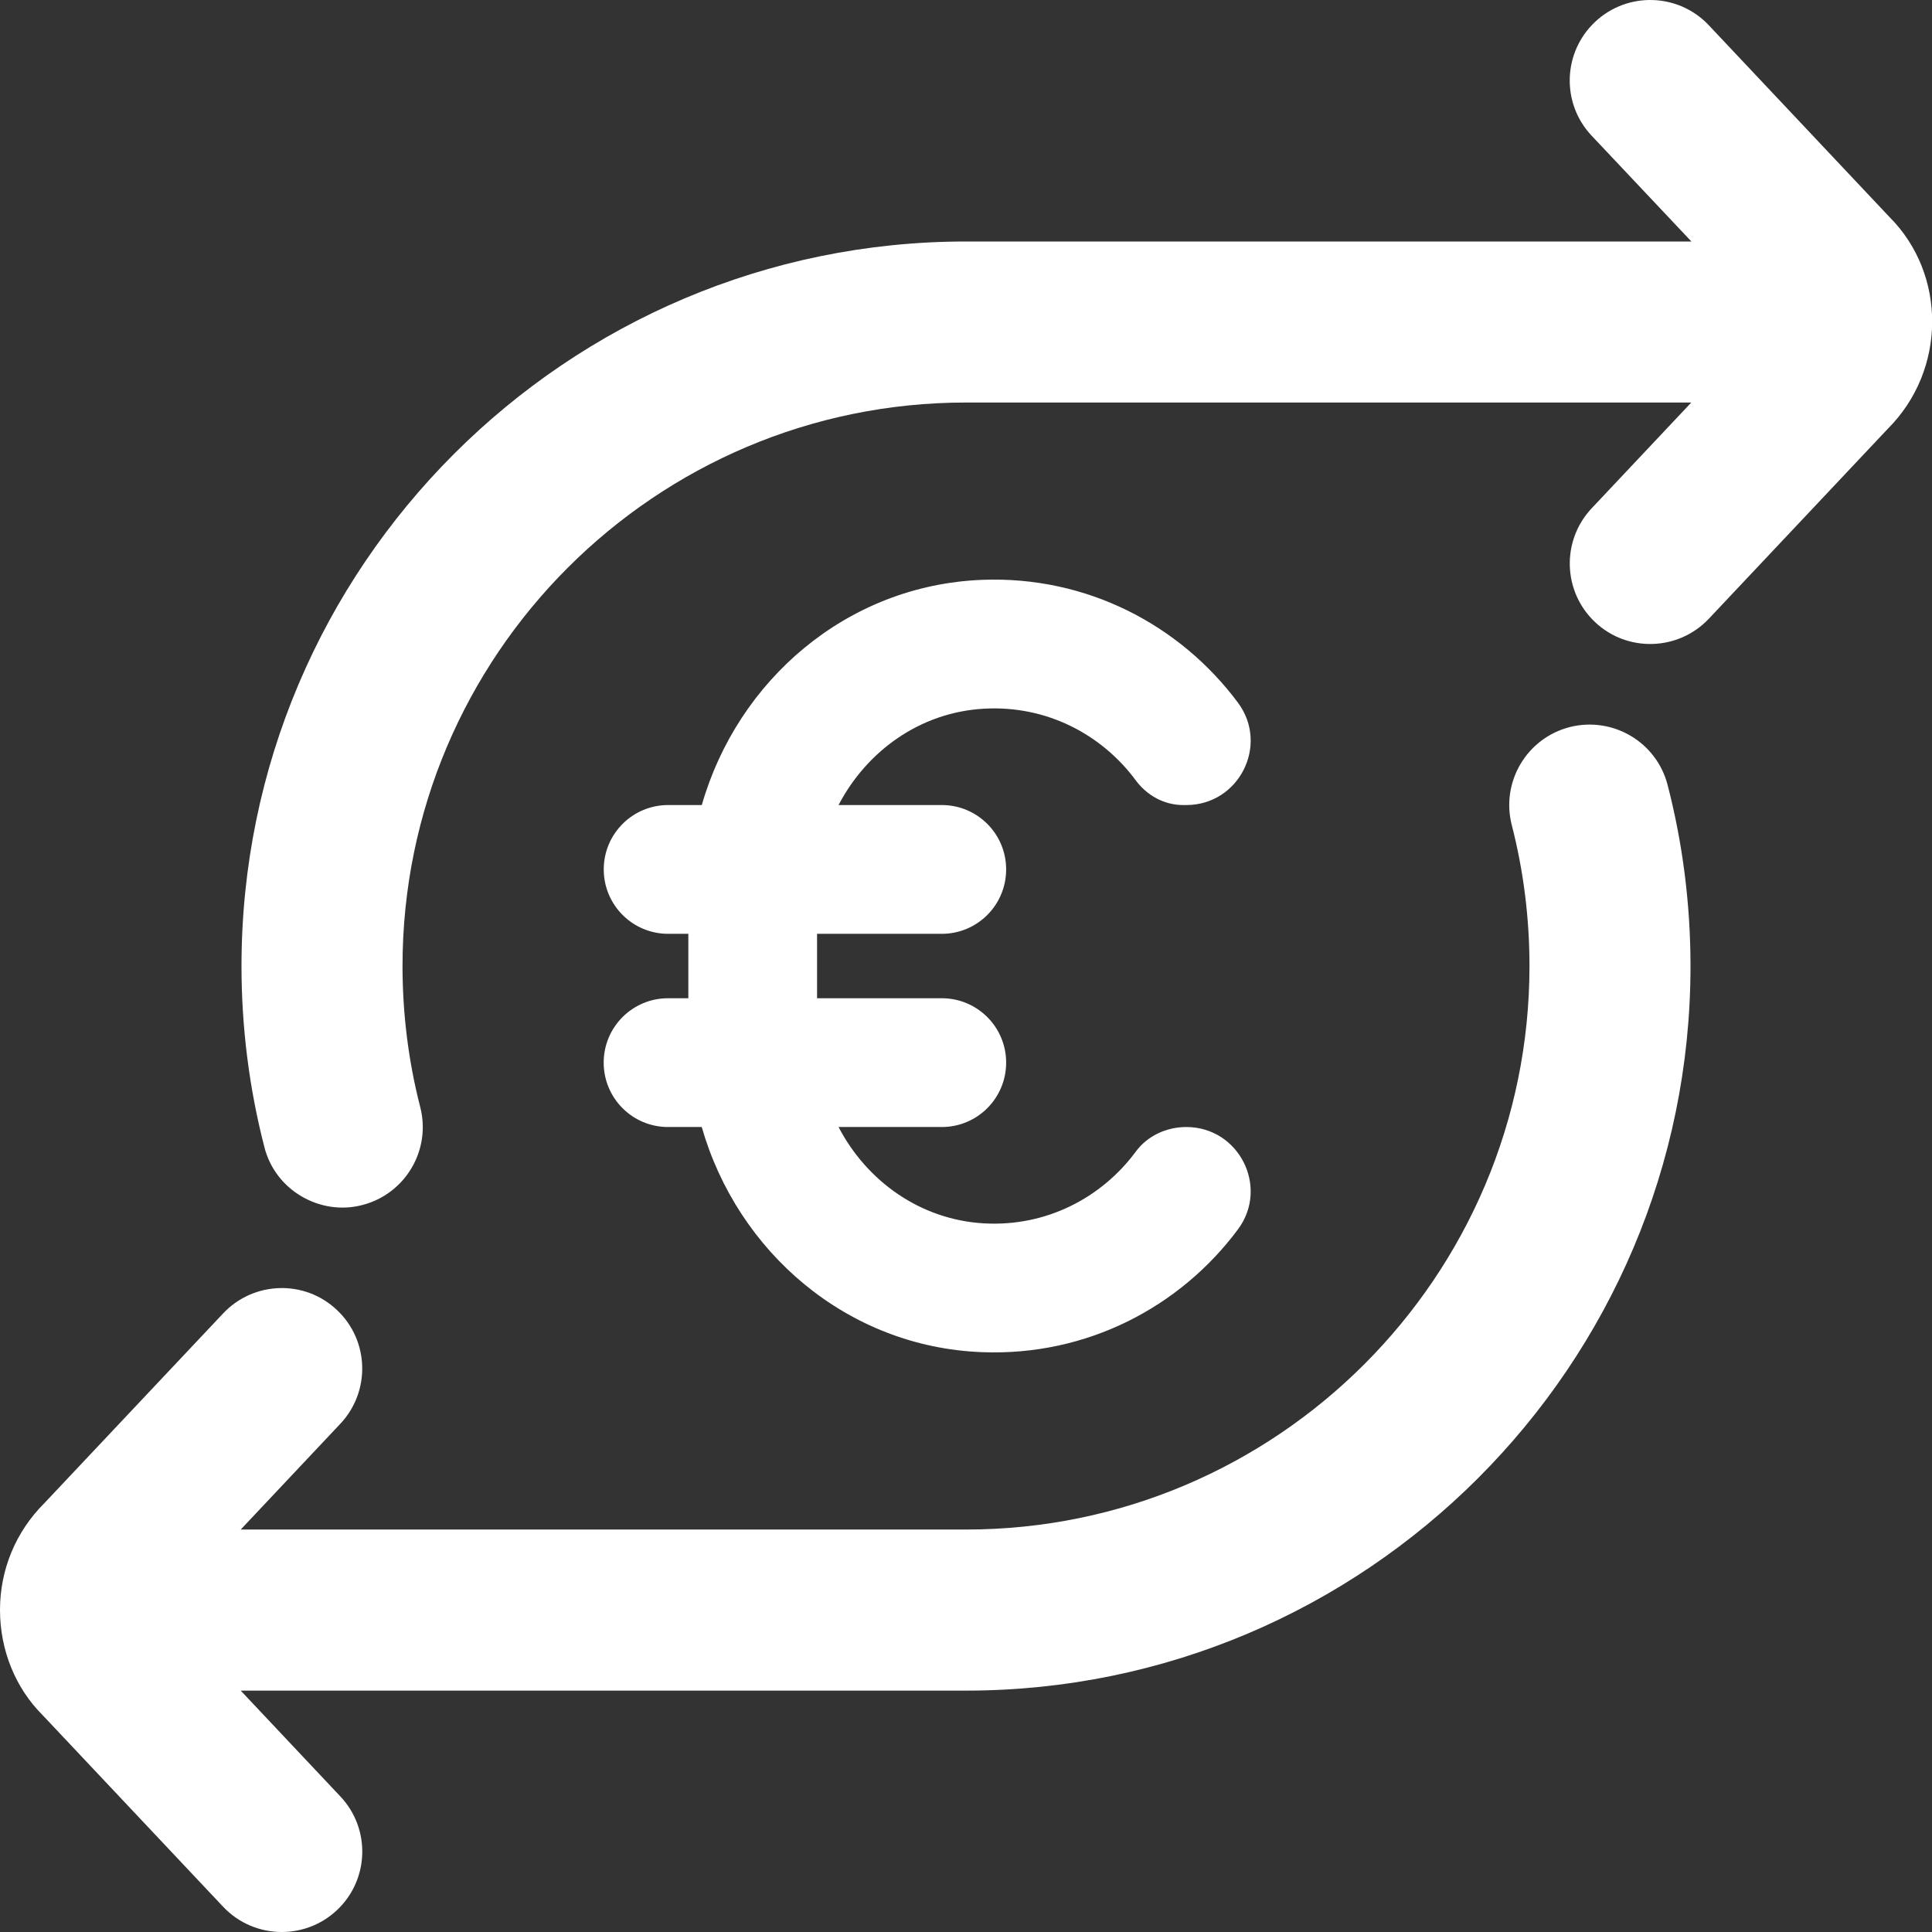 <?xml version="1.0" encoding="UTF-8"?>
<svg xmlns="http://www.w3.org/2000/svg" width="32" height="32" viewBox="0 0 32 32" fill="none">
  <rect x="0" y="0" width="32" height="32" fill="#333333" stroke="none"/>
  <g clip-path="url(#clip0_260_2025)">
    <path d="M11.401 16.534V15.467H11.067C10.477 15.467 10 14.99 10 14.4C10 13.811 10.477 13.334 11.067 13.334H11.624C12.216 11.267 14.028 9.692 16.267 9.604C18.004 9.536 19.548 10.354 20.504 11.638C21.025 12.338 20.523 13.334 19.649 13.334H19.596C19.283 13.334 18.997 13.176 18.811 12.924C18.248 12.163 17.332 11.68 16.301 11.738C15.24 11.796 14.356 12.44 13.889 13.334H15.599C16.188 13.334 16.665 13.811 16.665 14.4C16.665 14.99 16.188 15.467 15.599 15.467H13.533V16.534H15.599C16.188 16.534 16.665 17.011 16.665 17.6C16.665 18.19 16.188 18.667 15.599 18.667H13.889C14.355 19.56 15.239 20.203 16.301 20.263C17.332 20.32 18.247 19.838 18.811 19.076C19.005 18.812 19.321 18.667 19.649 18.667C20.523 18.667 21.025 19.663 20.504 20.363C19.548 21.647 18.004 22.464 16.265 22.396C14.027 22.31 12.215 20.734 11.623 18.667H11.065C10.476 18.667 9.999 18.19 9.999 17.6C9.999 17.011 10.476 16.534 11.065 16.534H11.401ZM31.296 3.595L28.304 0.419C27.799 -0.118 26.953 -0.141 26.419 0.363C25.883 0.868 25.857 1.712 26.363 2.248L28.015 4H16C9.384 4 4 9.384 4 16C4 17.015 4.127 18.024 4.379 18.999C4.559 19.718 5.307 20.142 6.001 19.959C6.715 19.775 7.144 19.048 6.96 18.335C6.765 17.578 6.667 16.791 6.667 16C6.667 10.854 10.853 6.667 16 6.667H28.013L26.363 8.419C25.859 8.955 25.883 9.799 26.419 10.304C26.953 10.808 27.797 10.784 28.304 10.248L31.268 7.102C32.243 6.127 32.243 4.542 31.296 3.595ZM25.999 12.043C25.285 12.227 24.857 12.954 25.04 13.667C25.235 14.424 25.333 15.21 25.333 16C25.333 21.146 21.147 25.334 16 25.334H3.987L5.637 23.582C6.141 23.046 6.117 22.202 5.581 21.698C5.047 21.191 4.201 21.218 3.696 21.754L0.733 24.899C0.26 25.371 0 25.999 0 26.667C0 27.335 0.26 27.964 0.704 28.406L3.696 31.582C3.959 31.86 4.312 32 4.667 32C4.995 32 5.324 31.88 5.581 31.638C6.117 31.134 6.143 30.29 5.637 29.754L3.987 28.002H16C22.616 28.002 28 22.619 28 16.002C28 14.986 27.873 13.976 27.621 13.002C27.437 12.29 26.715 11.862 25.997 12.043H25.999Z" fill="white"></path>
  </g>
  <defs>
    <clipPath id="clip0_260_2025">
      <rect width="32" height="32" fill="white"></rect>
    </clipPath>
  </defs>
</svg>
